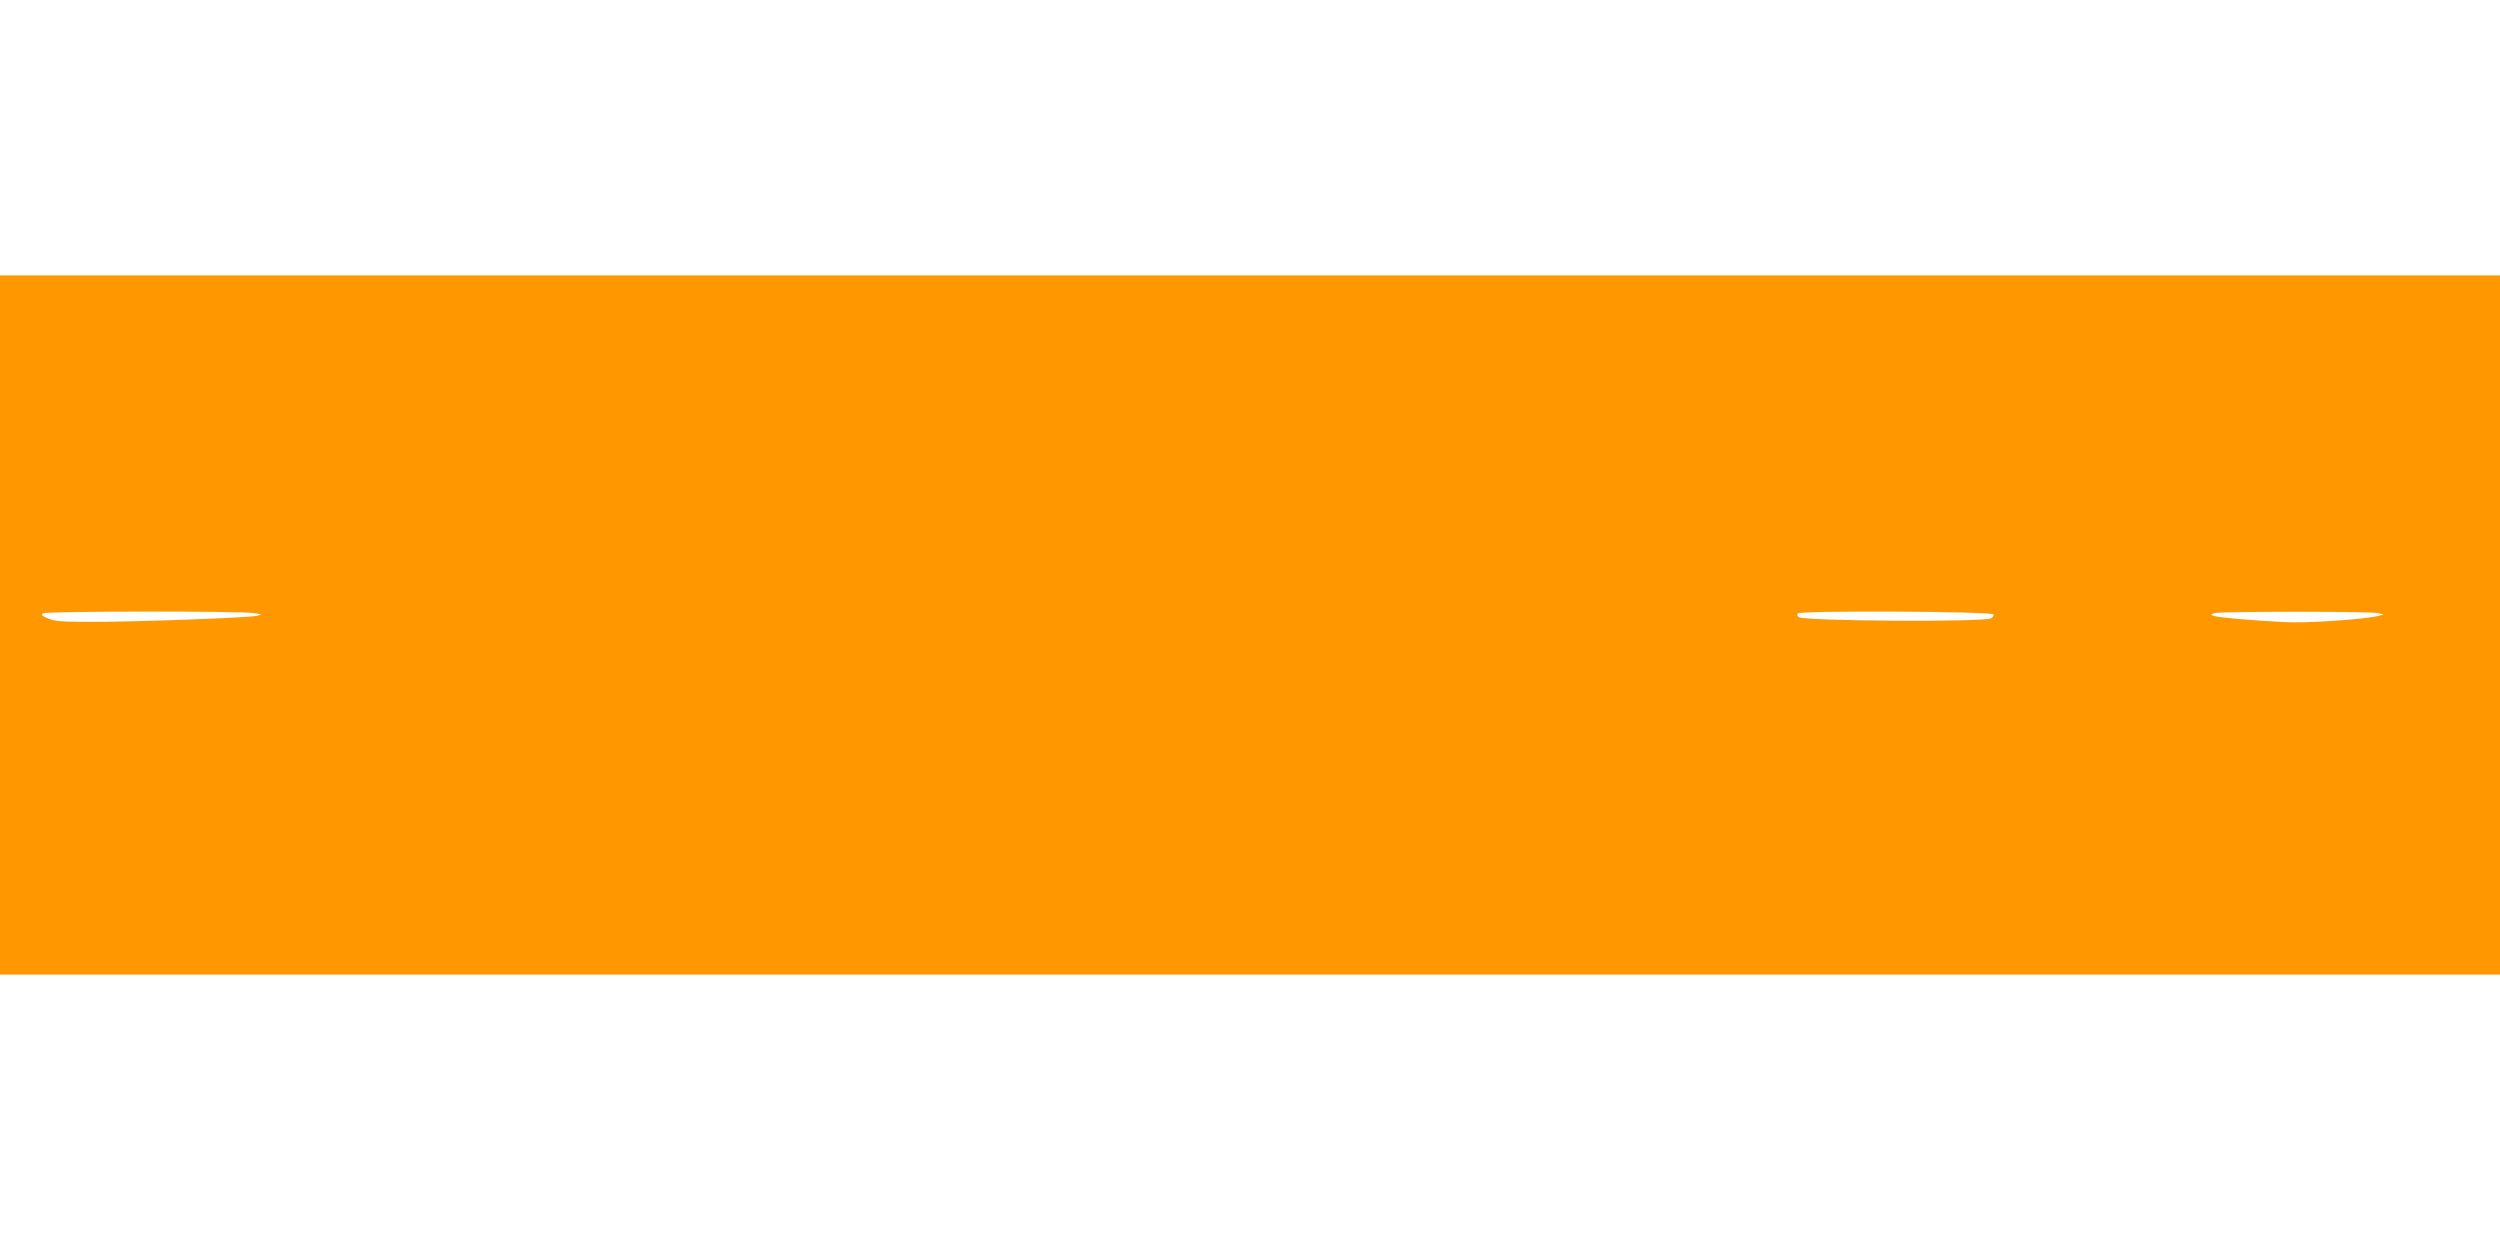 <?xml version="1.0" standalone="no"?>
<!DOCTYPE svg PUBLIC "-//W3C//DTD SVG 20010904//EN"
 "http://www.w3.org/TR/2001/REC-SVG-20010904/DTD/svg10.dtd">
<svg version="1.0" xmlns="http://www.w3.org/2000/svg"
 width="1280pt" height="640pt" viewBox="0 0 1280 640"
 preserveAspectRatio="xMidYMid meet">
<g transform="translate(0,640) scale(0.1,-0.1)"
fill="#ff9800" stroke="none">
<path d="M0 3200 l0 -1790 6400 0 6400 0 0 1790 0 1790 -6400 0 -6400 0 0
-1790z m1300 61 c44 -7 44 -7 15 -14 -41 -10 -640 -32 -855 -31 -144 0 -182 3
-215 18 -31 13 -37 19 -25 26 18 11 1012 12 1080 1z m8907 -7 c2 -6 -4 -15
-14 -20 -43 -20 -950 -14 -983 6 -7 4 -9 13 -6 19 10 16 998 11 1003 -5z
m1968 7 l30 -7 -26 -7 c-70 -18 -371 -39 -484 -32 -178 9 -341 24 -362 32 -16
6 -15 8 7 14 32 9 795 9 835 0z"/>
</g>
</svg>
